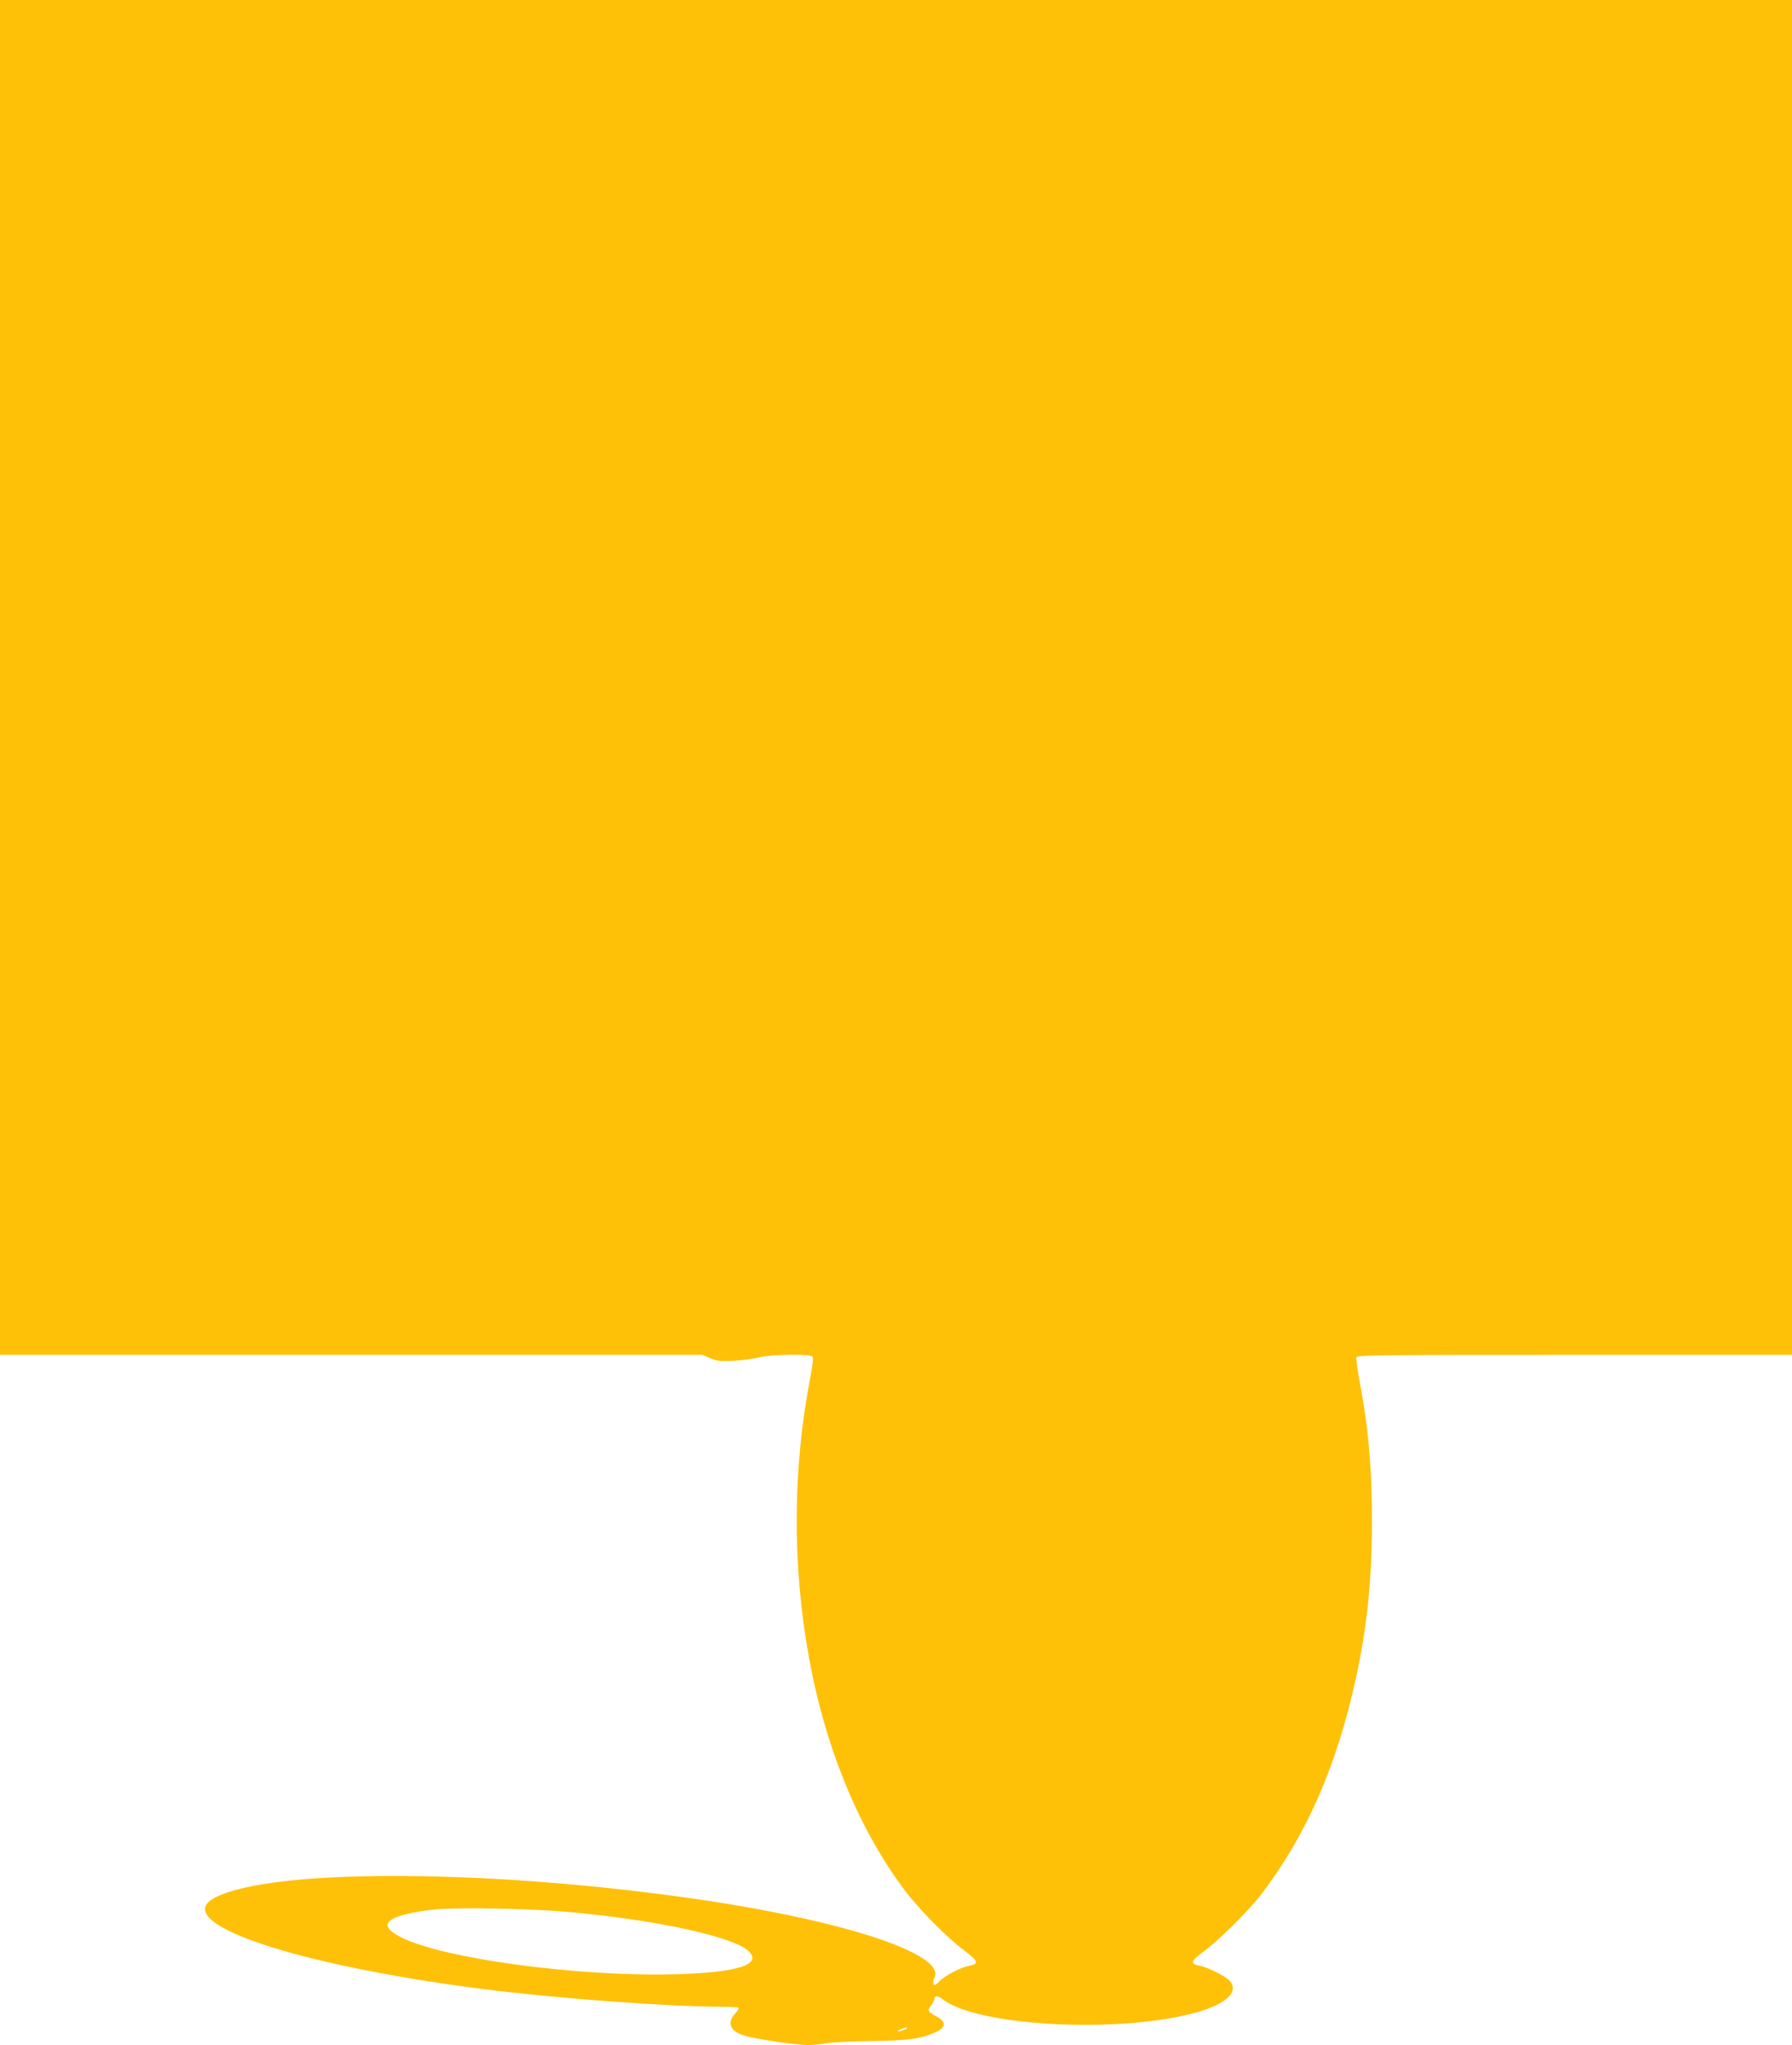 <?xml version="1.0" standalone="no"?>
<!DOCTYPE svg PUBLIC "-//W3C//DTD SVG 20010904//EN"
 "http://www.w3.org/TR/2001/REC-SVG-20010904/DTD/svg10.dtd">
<svg version="1.0" xmlns="http://www.w3.org/2000/svg"
 width="1122pt" height="1280pt" viewBox="0 0 1122 1280"
 preserveAspectRatio="xMidYMid meet">
<g transform="translate(0,1280) scale(0.1,-0.1)"
fill="#ffc107" stroke="none">
<path d="M0 8560 l0 -4240 2199 0 2199 0 49 -21 c42 -18 61 -20 148 -16 55 3
126 13 158 21 67 19 316 23 333 6 7 -7 4 -47 -12 -128 -112 -576 -114 -1182
-8 -1762 103 -563 312 -1069 596 -1448 91 -121 266 -299 376 -381 89 -67 94
-83 29 -95 -52 -10 -150 -61 -184 -96 -26 -27 -34 -30 -38 -17 -4 8 -1 25 5
37 82 154 -616 376 -1605 510 -1273 173 -2543 171 -2895 -5 -305 -153 476
-421 1670 -574 453 -58 1164 -111 1495 -111 56 0 105 -3 108 -7 4 -4 -4 -18
-17 -32 -59 -62 -35 -117 61 -144 78 -22 320 -57 392 -57 32 0 83 5 112 11 30
6 155 12 279 14 235 3 313 13 405 54 71 31 73 66 5 102 -52 28 -55 35 -31 65
11 15 21 33 21 40 0 25 20 25 54 -1 215 -164 1065 -213 1556 -89 214 54 307
137 235 210 -29 29 -135 81 -182 90 -64 12 -60 28 24 90 97 71 290 263 369
369 278 369 465 798 583 1338 71 324 101 621 101 987 0 338 -23 591 -81 896
-12 62 -19 119 -16 128 6 15 127 16 1367 16 l1360 0 0 4240 0 4240 -5610 0
-5610 0 0 -4240z m3535 -7725 c552 -47 1054 -155 1151 -246 91 -85 -69 -136
-461 -146 -609 -16 -1450 98 -1713 231 -124 63 -114 109 34 146 44 11 129 25
189 30 145 12 586 4 800 -15z m2145 -729 c0 -2 -13 -9 -30 -15 -35 -12 -41 -5
-7 9 25 10 37 12 37 6z"/>
</g>
</svg>
